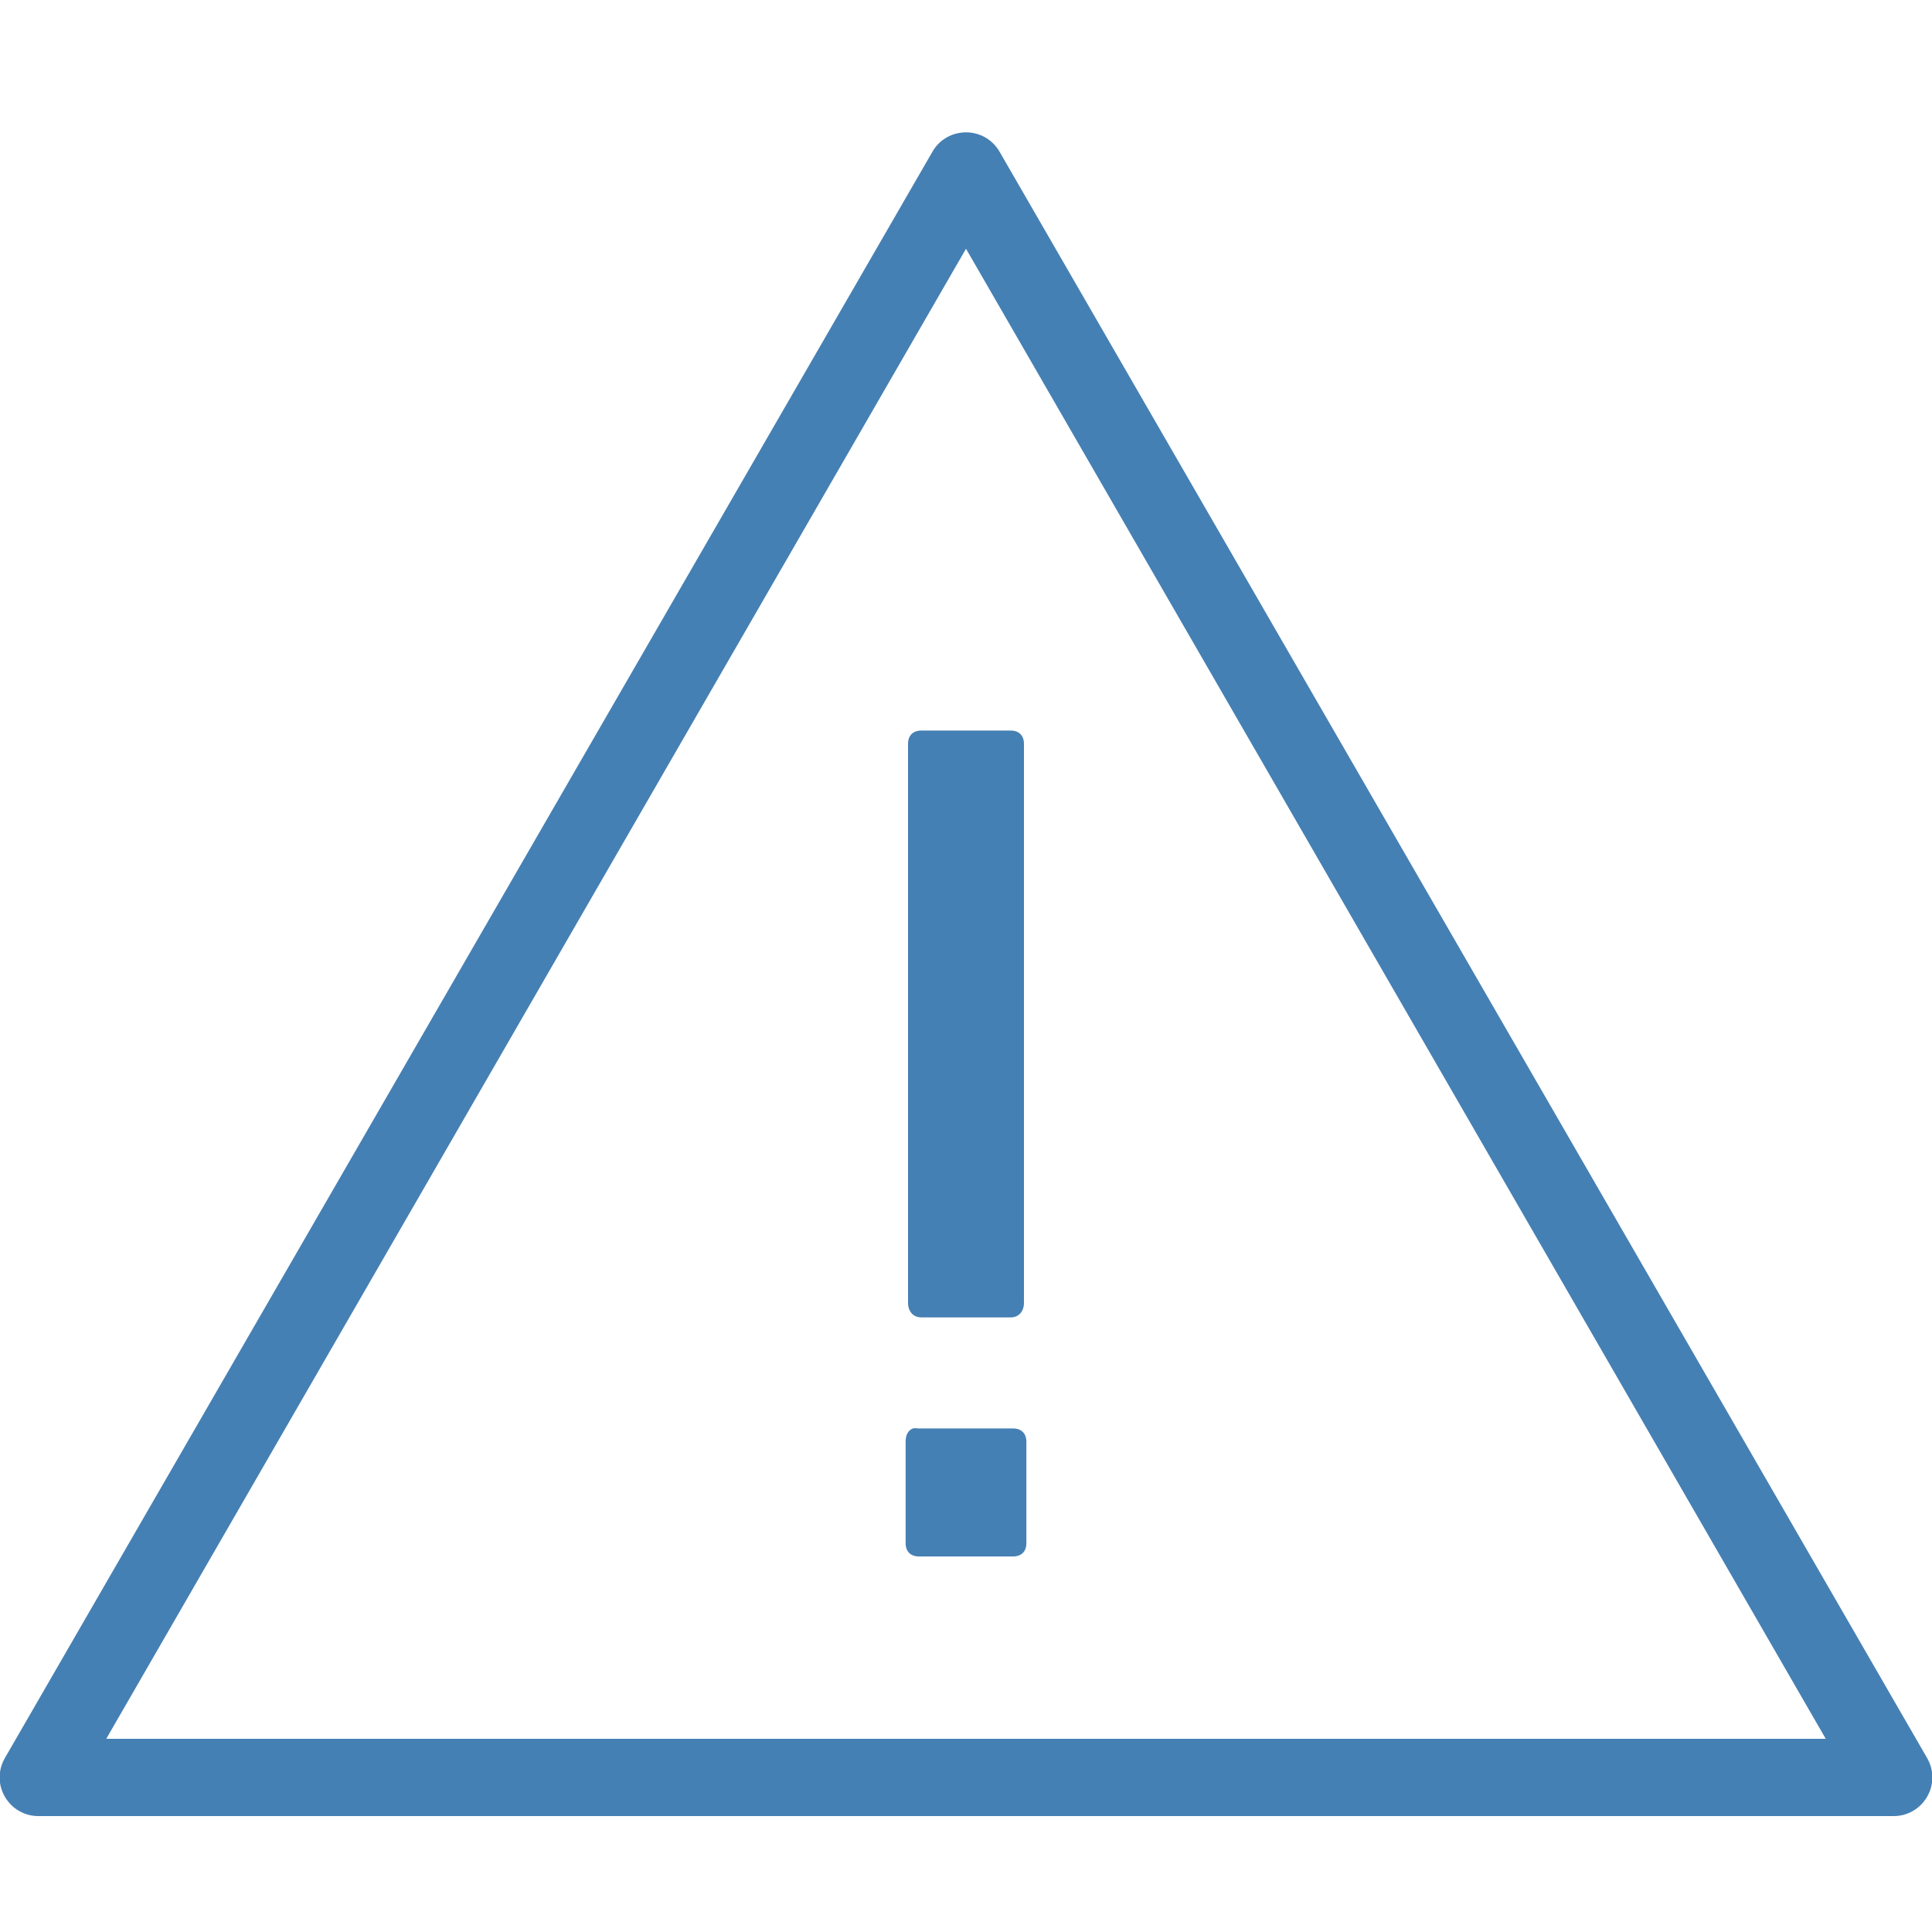 <svg width="60" height="60" viewBox="0 0 60 60" fill="none" xmlns="http://www.w3.org/2000/svg">
<g clip-path="url(#clip0_78_1187)">
<path d="M29.812 4.125C29.447 4.181 29.128 4.402 28.95 4.725L0.15 54.6C-0.066 54.975 -0.066 55.434 0.155 55.805C0.37 56.175 0.769 56.405 1.2 56.4H58.8C59.231 56.405 59.63 56.175 59.845 55.805C60.066 55.434 60.066 54.975 59.85 54.6L31.05 4.725C30.806 4.284 30.309 4.045 29.812 4.125ZM30 7.725L56.7 54H3.3L30 7.725ZM28.613 22.688C28.355 22.688 28.2 22.842 28.2 23.1V40.462C28.2 40.72 28.355 40.913 28.613 40.913H31.387C31.645 40.913 31.8 40.72 31.8 40.462V23.1C31.8 22.842 31.645 22.688 31.387 22.688H28.613ZM28.35 44.362C28.191 44.423 28.125 44.583 28.125 44.775V47.925C28.125 48.183 28.28 48.337 28.538 48.337H31.462C31.72 48.337 31.875 48.183 31.875 47.925V44.775C31.875 44.517 31.72 44.362 31.462 44.362H28.538C28.472 44.362 28.402 44.344 28.35 44.362Z" fill="#4580B4"/>
</g>
<defs>
<clipPath id="clip0_78_1187">
<rect width="60" height="60" fill="white"/>
</clipPath>
</defs>
</svg>
